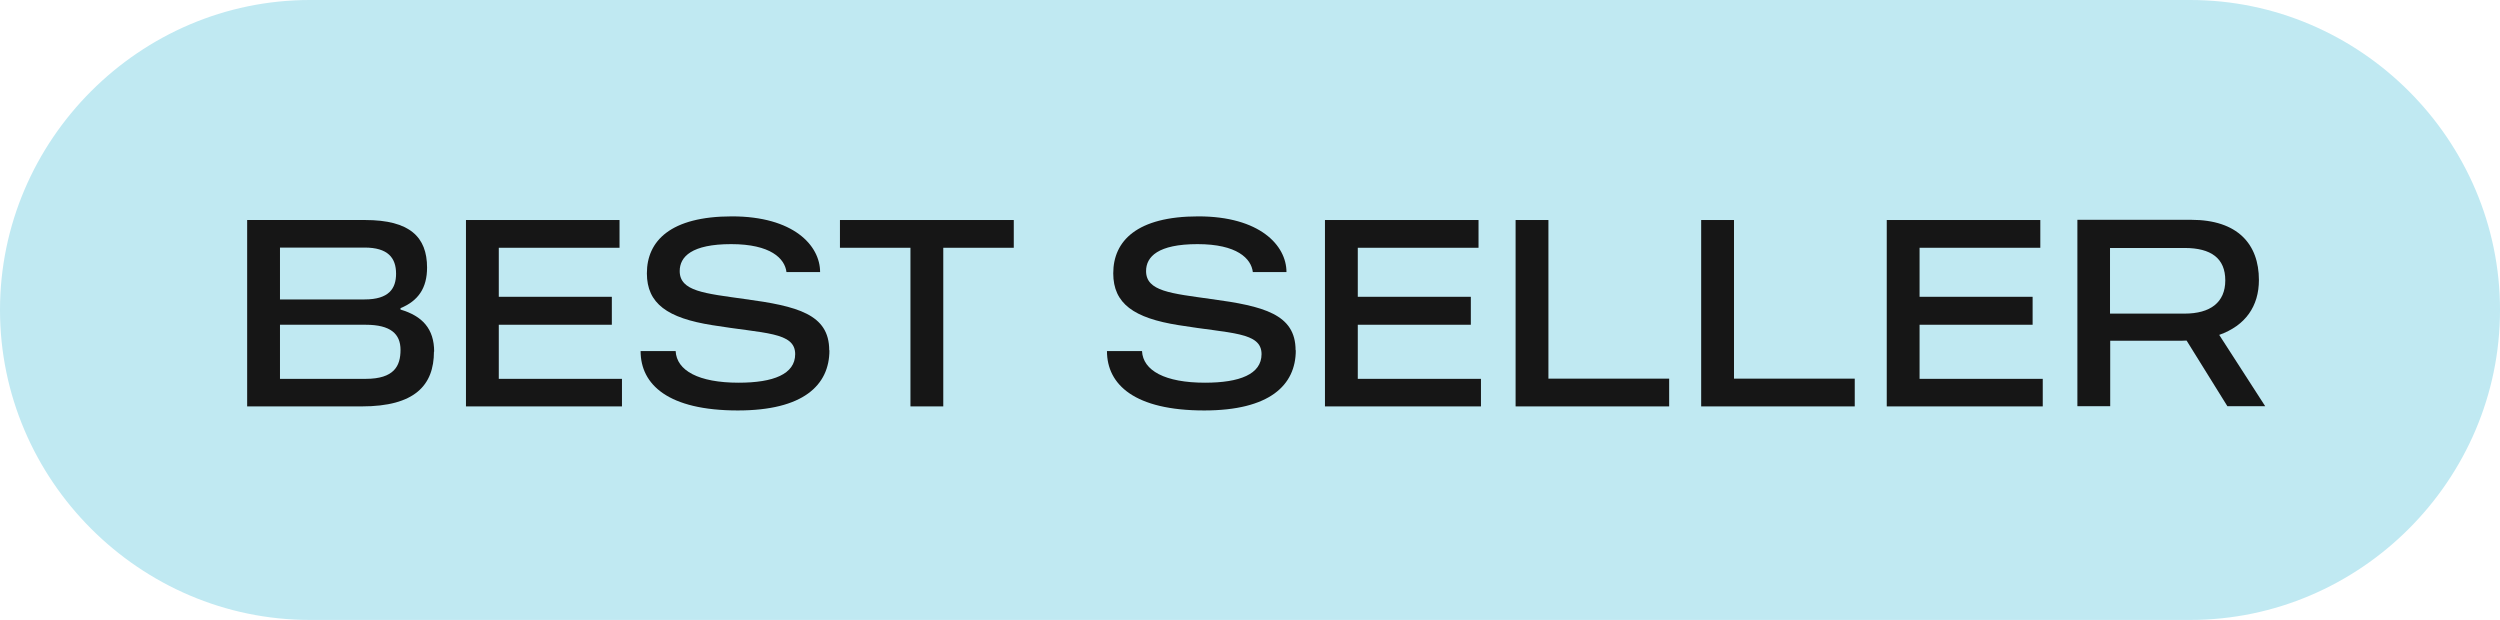 <svg viewBox="0 0 123.4 30.6" version="1.1" xmlns="http://www.w3.org/2000/svg" id="Layer_1">
  
  <defs>
    <style>
      .st0 {
        fill: #c0e9f2;
      }

      .st1 {
        isolation: isolate;
      }

      .st2 {
        fill: #161616;
      }
    </style>
  </defs>
  <g id="Layer_11">
    <path d="M15.3,0h92.8c8.4,0,15.3,6.9,15.3,15.3h0c0,8.4-6.9,15.3-15.3,15.3H15.3C6.9,30.6,0,23.7,0,15.3h0C0,6.9,6.9,0,15.3,0Z" class="st0"></path>
  </g>
  <g class="st1">
    <g class="st1">
      <path d="M21.42,17.35c0,1.67-.95,2.71-3.56,2.71h-5.66v-9.2h5.82c2.21,0,3.06.84,3.06,2.35,0,1-.43,1.64-1.31,2v.07c1.08.32,1.66.95,1.66,2.08ZM13.82,12.22v2.56h4.18c1.2,0,1.55-.54,1.55-1.27,0-.79-.41-1.29-1.55-1.29h-4.18ZM19.77,17.27c0-.79-.49-1.24-1.72-1.24h-4.23v2.67h4.23c1.41,0,1.72-.64,1.72-1.43Z" class="st2"></path>
      <path d="M30.7,20.06h-7.7v-9.2h7.58v1.37h-5.96v2.42h5.58v1.38h-5.58v2.67h6.08v1.37Z" class="st2"></path>
      <path d="M40.94,17.29c0,1.73-1.3,2.97-4.52,2.97-3.43,0-4.8-1.27-4.8-2.93h1.73c.05.96,1.13,1.56,3.11,1.56,1.71,0,2.79-.42,2.79-1.41,0-1.1-1.52-1.01-4.09-1.43-2.21-.35-3.23-1.06-3.23-2.56,0-1.6,1.17-2.81,4.2-2.81s4.35,1.43,4.35,2.75h-1.66c-.08-.67-.78-1.38-2.73-1.38s-2.54.62-2.54,1.33c0,1,1.23,1.1,3.21,1.38,2.6.35,4.17.75,4.17,2.53Z" class="st2"></path>
      <path d="M50.04,12.23h-3.48v7.83h-1.62v-7.83h-3.48v-1.37h8.58v1.37Z" class="st2"></path>
      <path d="M63.96,17.29c0,1.73-1.3,2.97-4.52,2.97-3.43,0-4.8-1.27-4.8-2.93h1.73c.05.96,1.13,1.56,3.11,1.56,1.71,0,2.79-.42,2.79-1.41,0-1.1-1.52-1.01-4.09-1.43-2.21-.35-3.23-1.06-3.23-2.56,0-1.6,1.17-2.81,4.2-2.81s4.35,1.43,4.35,2.75h-1.66c-.08-.67-.78-1.38-2.73-1.38s-2.54.62-2.54,1.33c0,1,1.23,1.1,3.21,1.38,2.6.35,4.17.75,4.17,2.53Z" class="st2"></path>
      <path d="M73.1,20.06h-7.7v-9.2h7.58v1.37h-5.96v2.42h5.58v1.38h-5.58v2.67h6.08v1.37Z" class="st2"></path>
      <path d="M82.39,20.06h-7.58v-9.2h1.62v7.83h5.96v1.37Z" class="st2"></path>
      <path d="M91.55,20.06h-7.58v-9.2h1.62v7.83h5.96v1.37Z" class="st2"></path>
      <path d="M100.83,20.06h-7.7v-9.2h7.58v1.37h-5.96v2.42h5.58v1.38h-5.58v2.67h6.08v1.37Z" class="st2"></path>
      <path d="M109.95,20.06l-2.02-3.25c-.09,0-.2.01-.29.01h-3.48v3.23h-1.62v-9.2h5.62c2.29,0,3.34,1.2,3.34,2.97,0,1.29-.66,2.25-1.96,2.71l2.27,3.52h-1.87ZM104.15,15.48h3.68c1.27,0,2.01-.55,2.01-1.64s-.7-1.6-2.01-1.6h-3.68v3.25Z" class="st2"></path>
    </g>
  </g>
</svg>